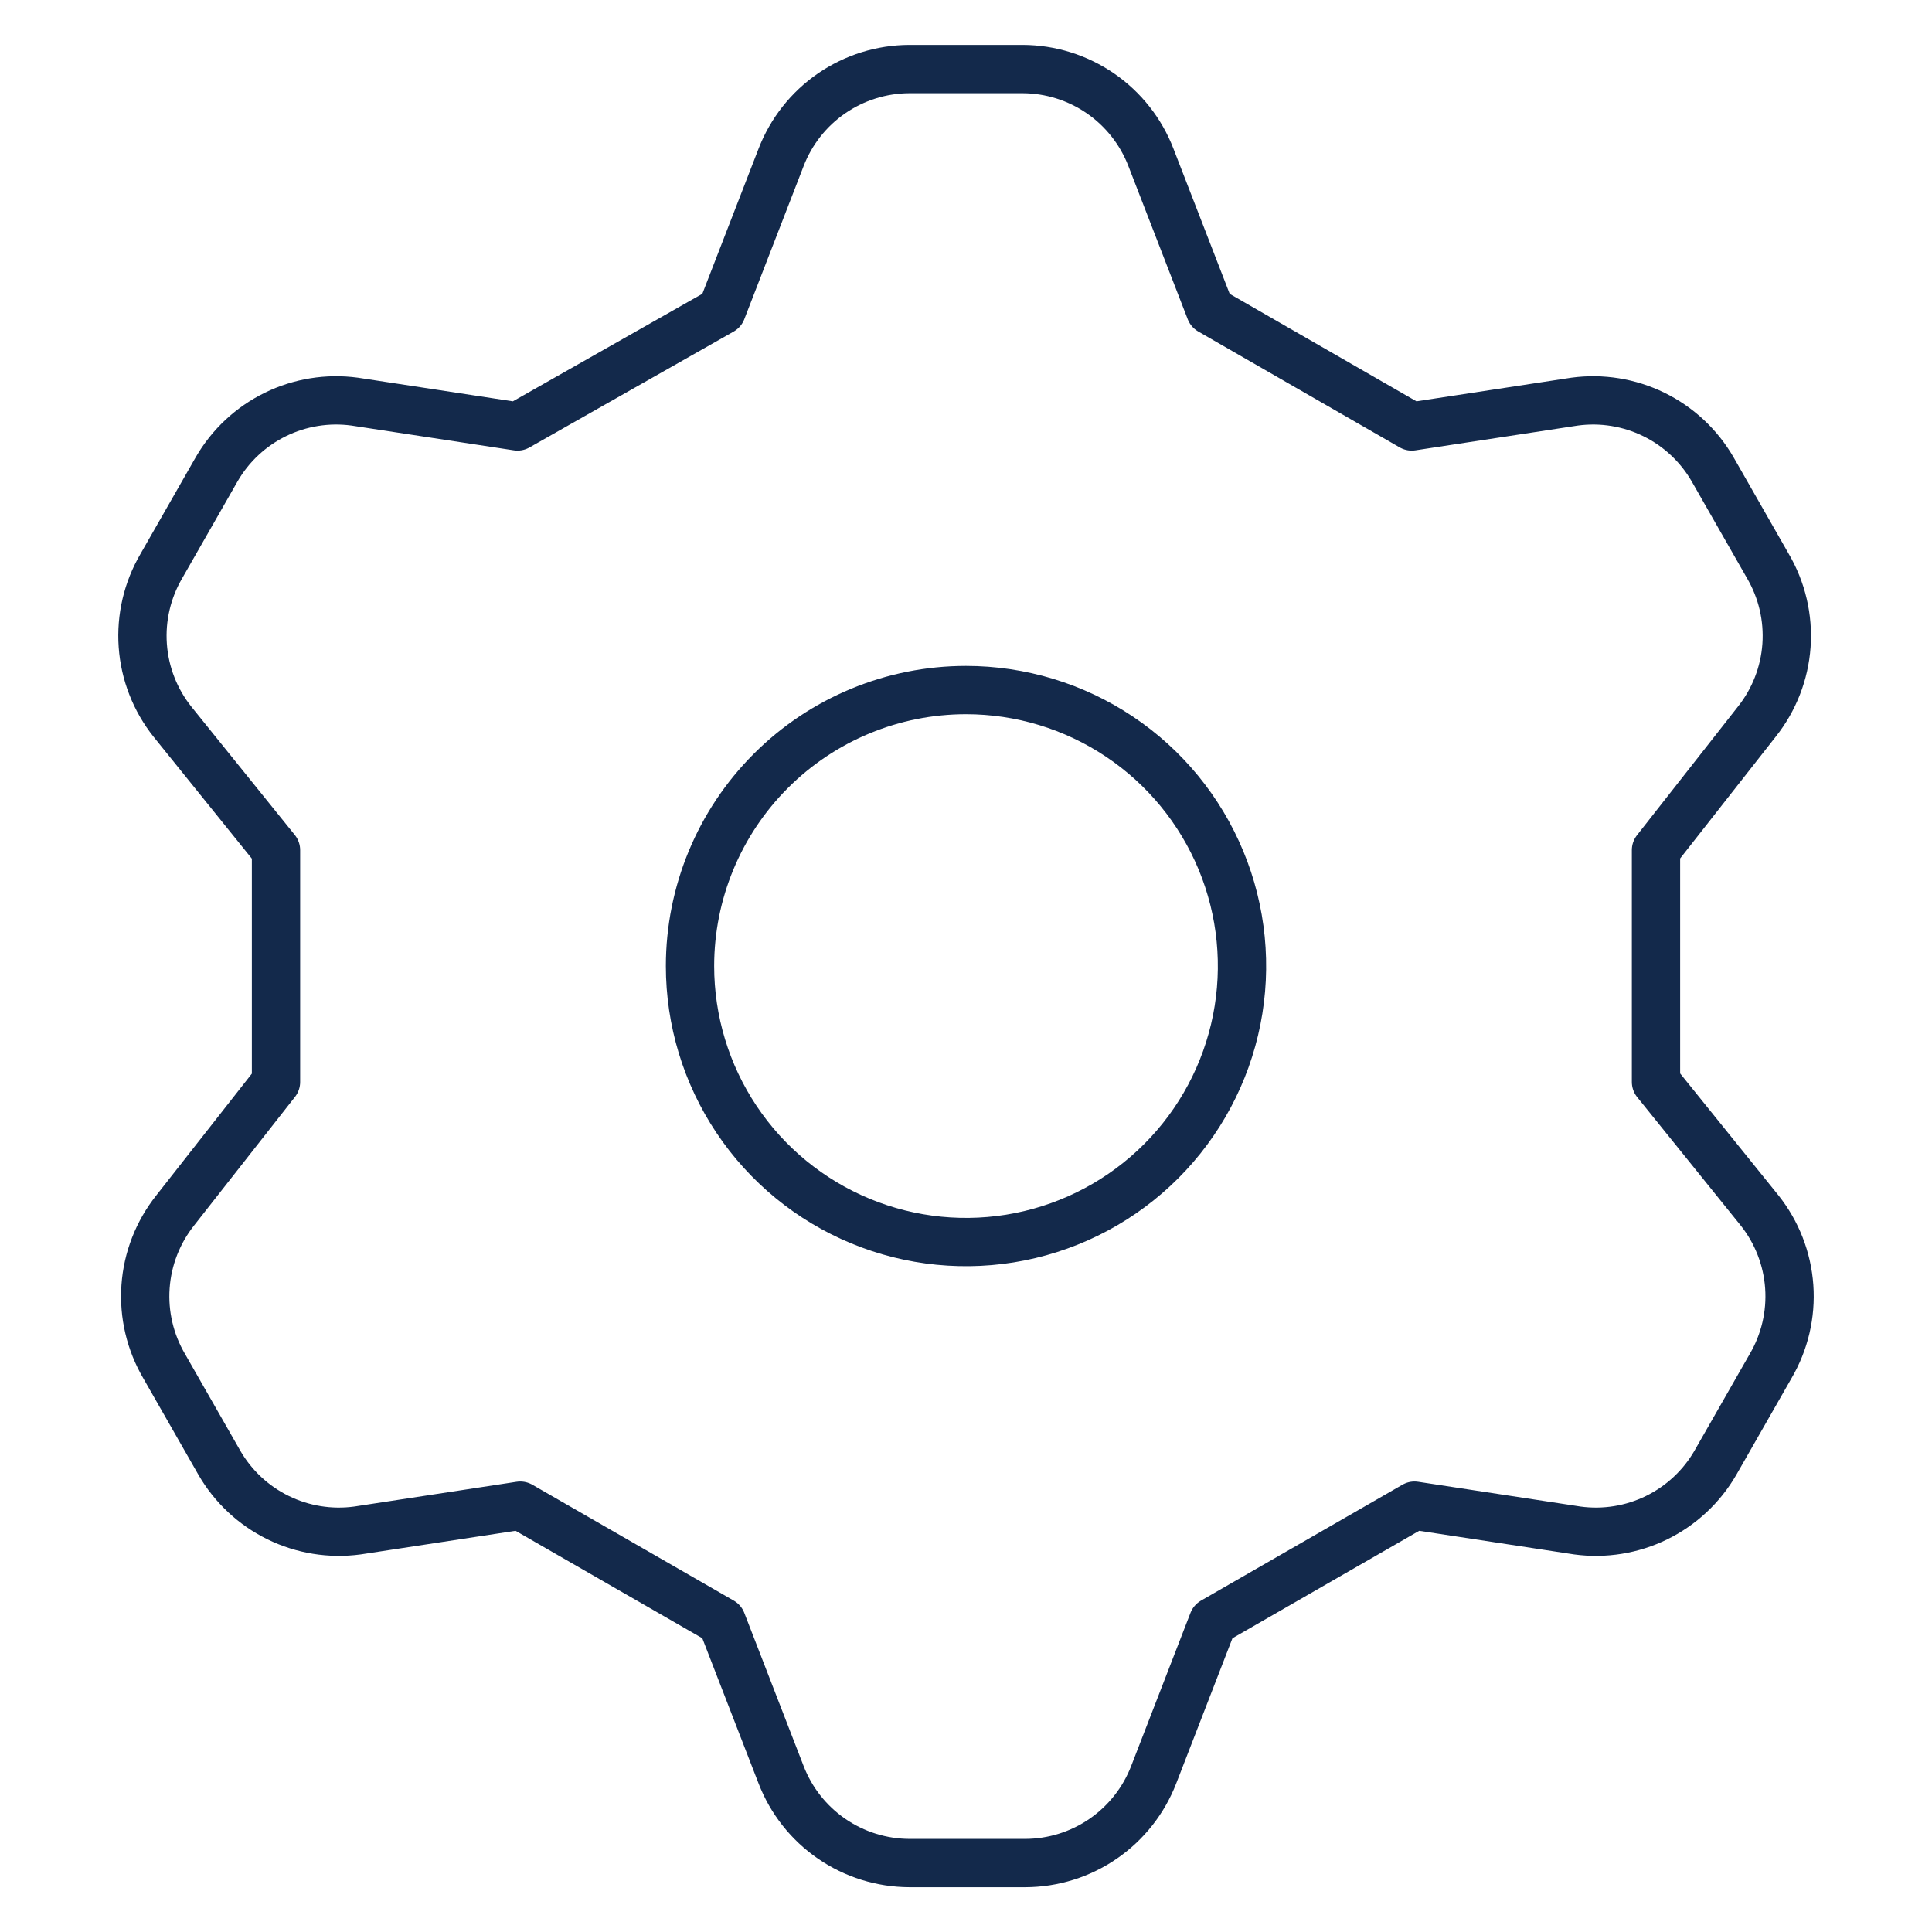 <svg width="120" height="120" viewBox="0 0 120 120" fill="none" xmlns="http://www.w3.org/2000/svg">
<path d="M44.829 19.289L48.515 9.775C49.136 8.164 50.23 6.778 51.652 5.799C53.075 4.821 54.76 4.294 56.486 4.289H63.515C65.241 4.294 66.926 4.821 68.349 5.799C69.771 6.778 70.865 8.164 71.486 9.775L75.172 19.289L87.686 26.489L97.8 24.946C99.484 24.718 101.199 24.995 102.725 25.743C104.251 26.491 105.52 27.675 106.372 29.146L109.8 35.146C110.679 36.641 111.084 38.366 110.962 40.096C110.839 41.825 110.195 43.476 109.114 44.832L102.857 52.803V67.203L109.286 75.175C110.367 76.531 111.01 78.182 111.133 79.911C111.256 81.64 110.85 83.366 109.972 84.861L106.543 90.861C105.692 92.331 104.422 93.516 102.897 94.264C101.37 95.012 99.656 95.289 97.972 95.061L87.857 93.518L75.343 100.718L71.658 110.232C71.036 111.842 69.942 113.228 68.52 114.207C67.098 115.186 65.413 115.712 63.686 115.718H56.486C54.76 115.712 53.075 115.186 51.652 114.207C50.23 113.228 49.136 111.842 48.515 110.232L44.829 100.718L32.315 93.518L22.2 95.061C20.516 95.289 18.802 95.012 17.276 94.264C15.75 93.516 14.48 92.331 13.629 90.861L10.2 84.861C9.322 83.366 8.917 81.64 9.04 79.911C9.162 78.182 9.806 76.531 10.886 75.175L17.143 67.203V52.803L10.715 44.832C9.634 43.476 8.99 41.825 8.868 40.096C8.746 38.366 9.15 36.641 10.029 35.146L13.458 29.146C14.309 27.675 15.578 26.491 17.105 25.743C18.631 24.995 20.345 24.718 22.029 24.946L32.143 26.489L44.829 19.289ZM42.858 60.003C42.858 63.394 43.863 66.708 45.747 69.527C47.63 72.347 50.308 74.544 53.44 75.841C56.573 77.139 60.019 77.478 63.345 76.817C66.67 76.155 69.725 74.523 72.122 72.125C74.52 69.728 76.152 66.673 76.814 63.348C77.475 60.022 77.136 56.575 75.838 53.443C74.541 50.311 72.344 47.633 69.525 45.75C66.705 43.866 63.391 42.861 60 42.861C55.454 42.861 51.093 44.667 47.879 47.882C44.664 51.096 42.858 55.457 42.858 60.003Z" stroke="#13294B" stroke-width="3" stroke-linecap="round" stroke-linejoin="round"/>
</svg>
